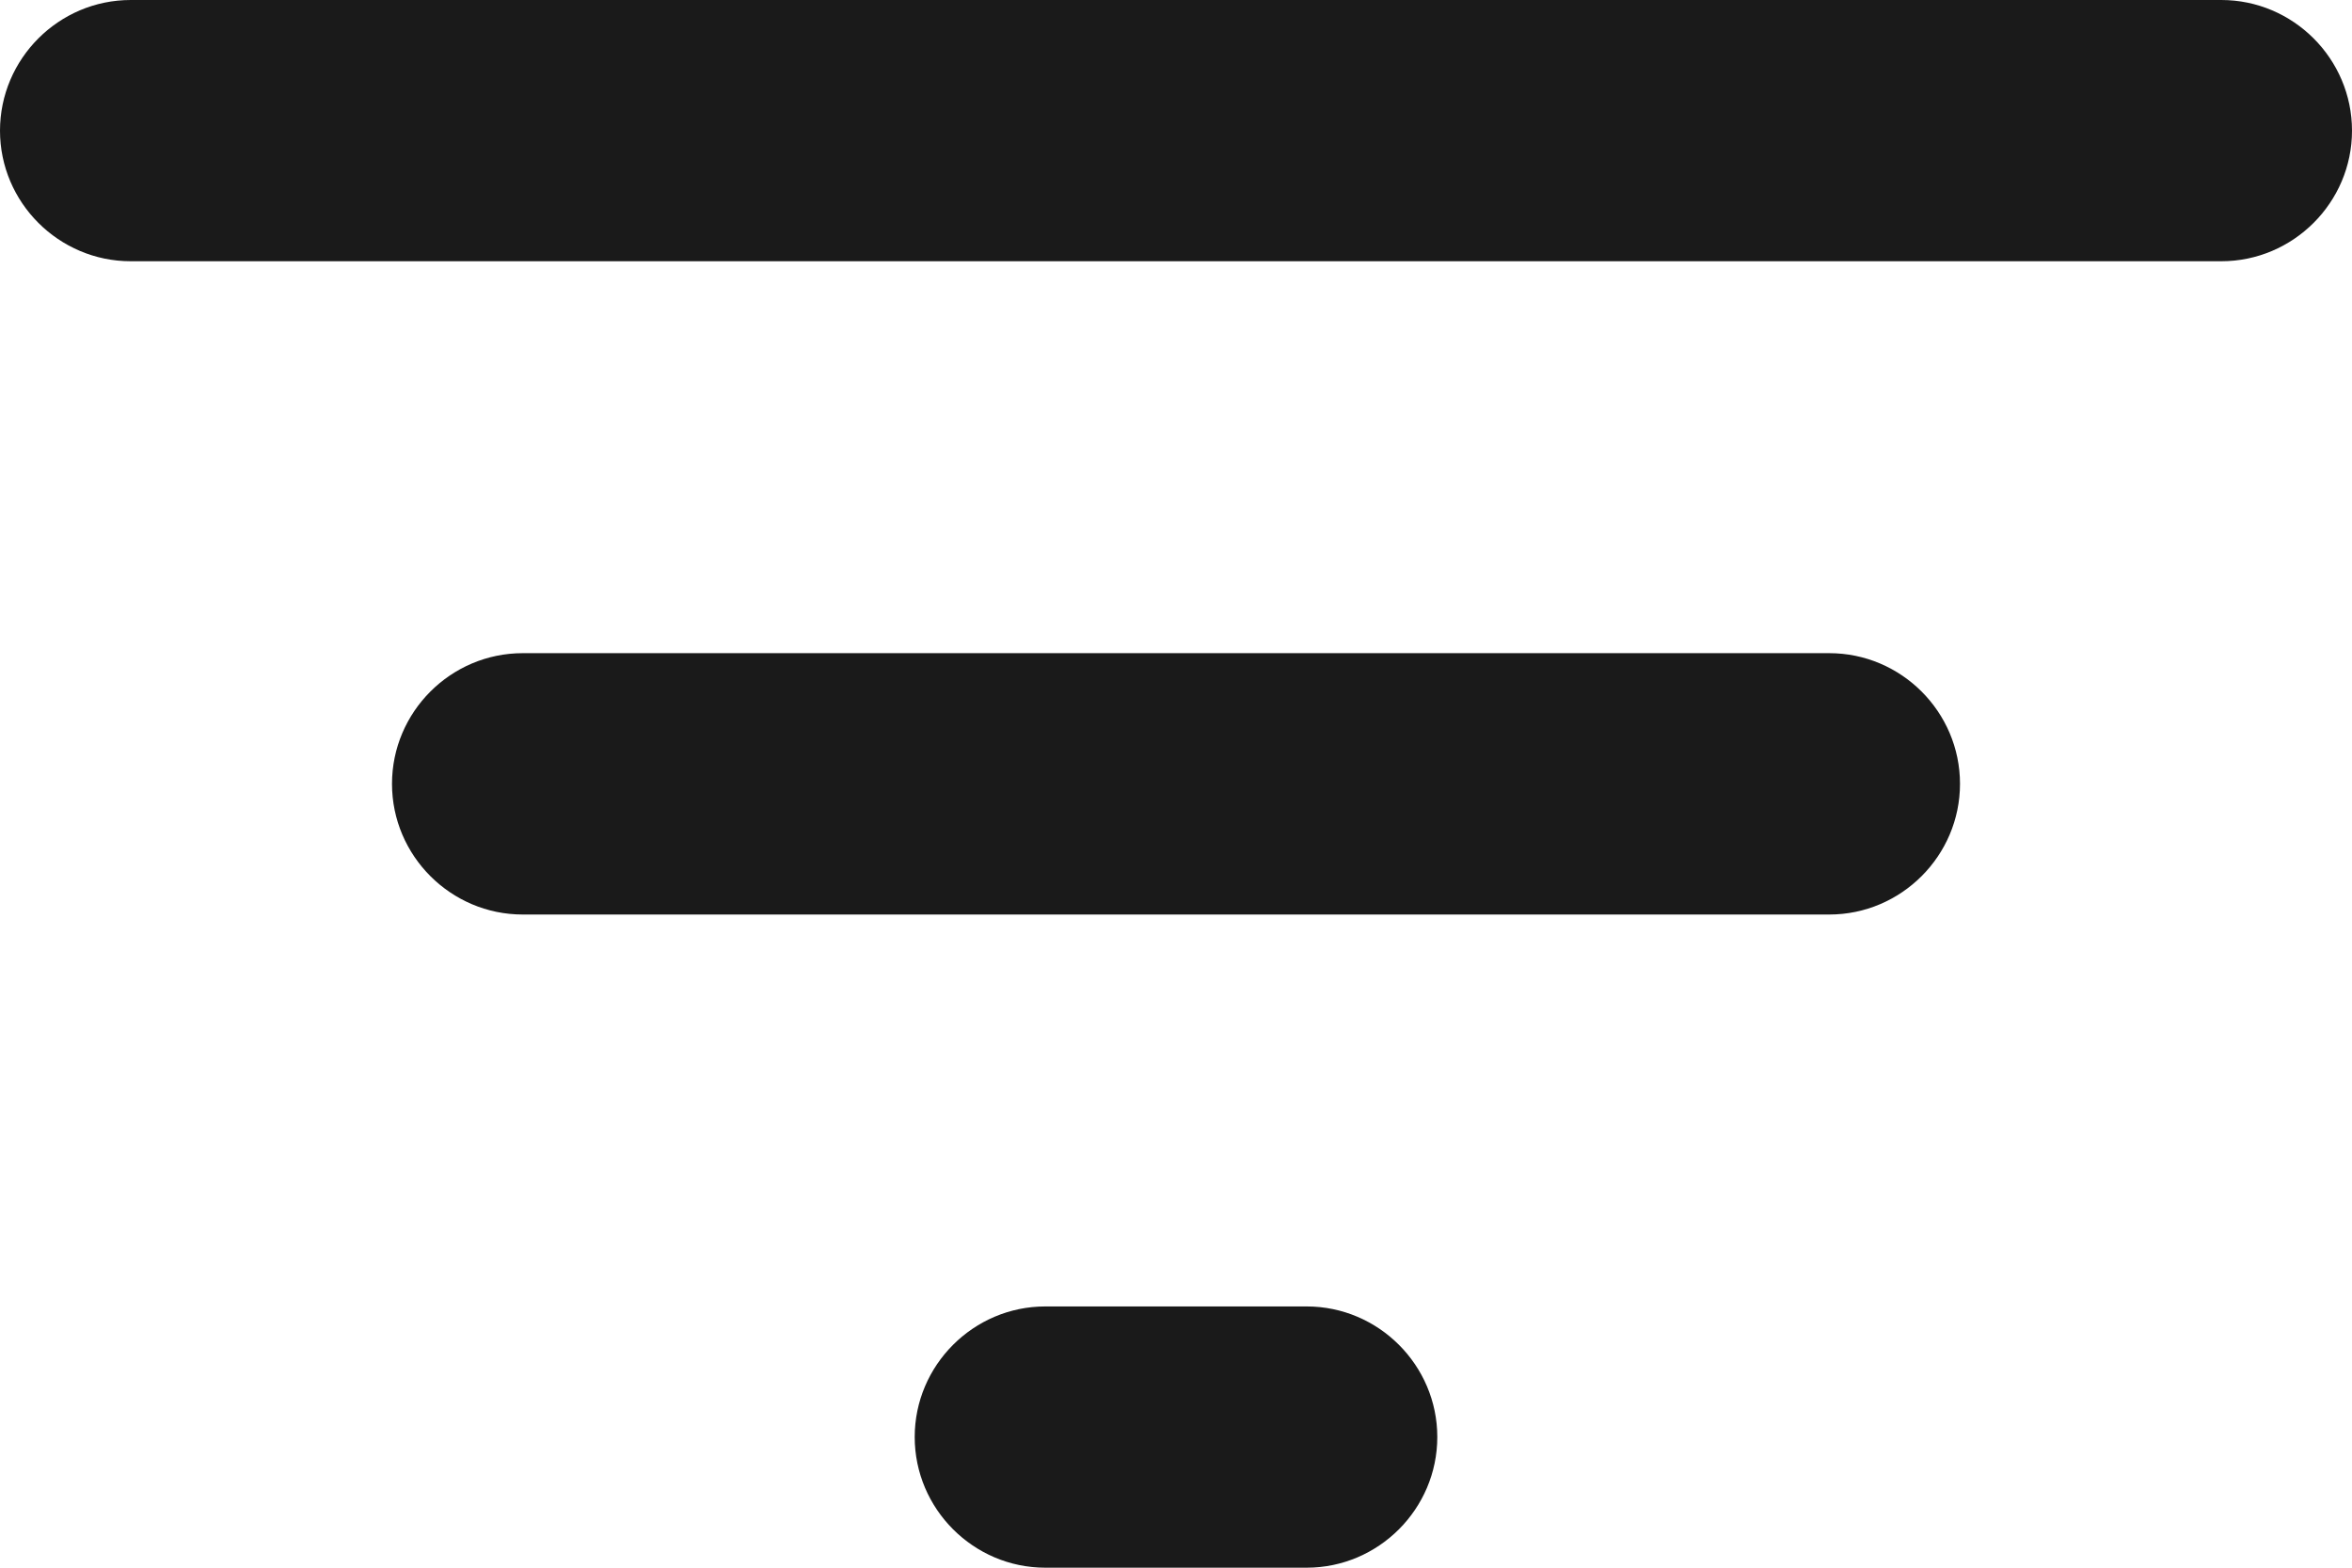 <svg width="21" height="14" viewBox="0 0 21 14" fill="none" xmlns="http://www.w3.org/2000/svg">
<path d="M9.333 14H11.667C12.308 14 12.833 13.475 12.833 12.833C12.833 12.192 12.308 11.667 11.667 11.667H9.333C8.692 11.667 8.167 12.192 8.167 12.833C8.167 13.475 8.692 14 9.333 14ZM0 1.167C0 1.808 0.525 2.333 1.167 2.333H19.833C20.475 2.333 21 1.808 21 1.167C21 0.525 20.475 0 19.833 0H1.167C0.525 0 0 0.525 0 1.167ZM4.667 8.167H16.333C16.975 8.167 17.5 7.642 17.5 7C17.5 6.358 16.975 5.833 16.333 5.833H4.667C4.025 5.833 3.5 6.358 3.5 7C3.5 7.642 4.025 8.167 4.667 8.167Z" fill="#1A1A1A"/>
</svg>
